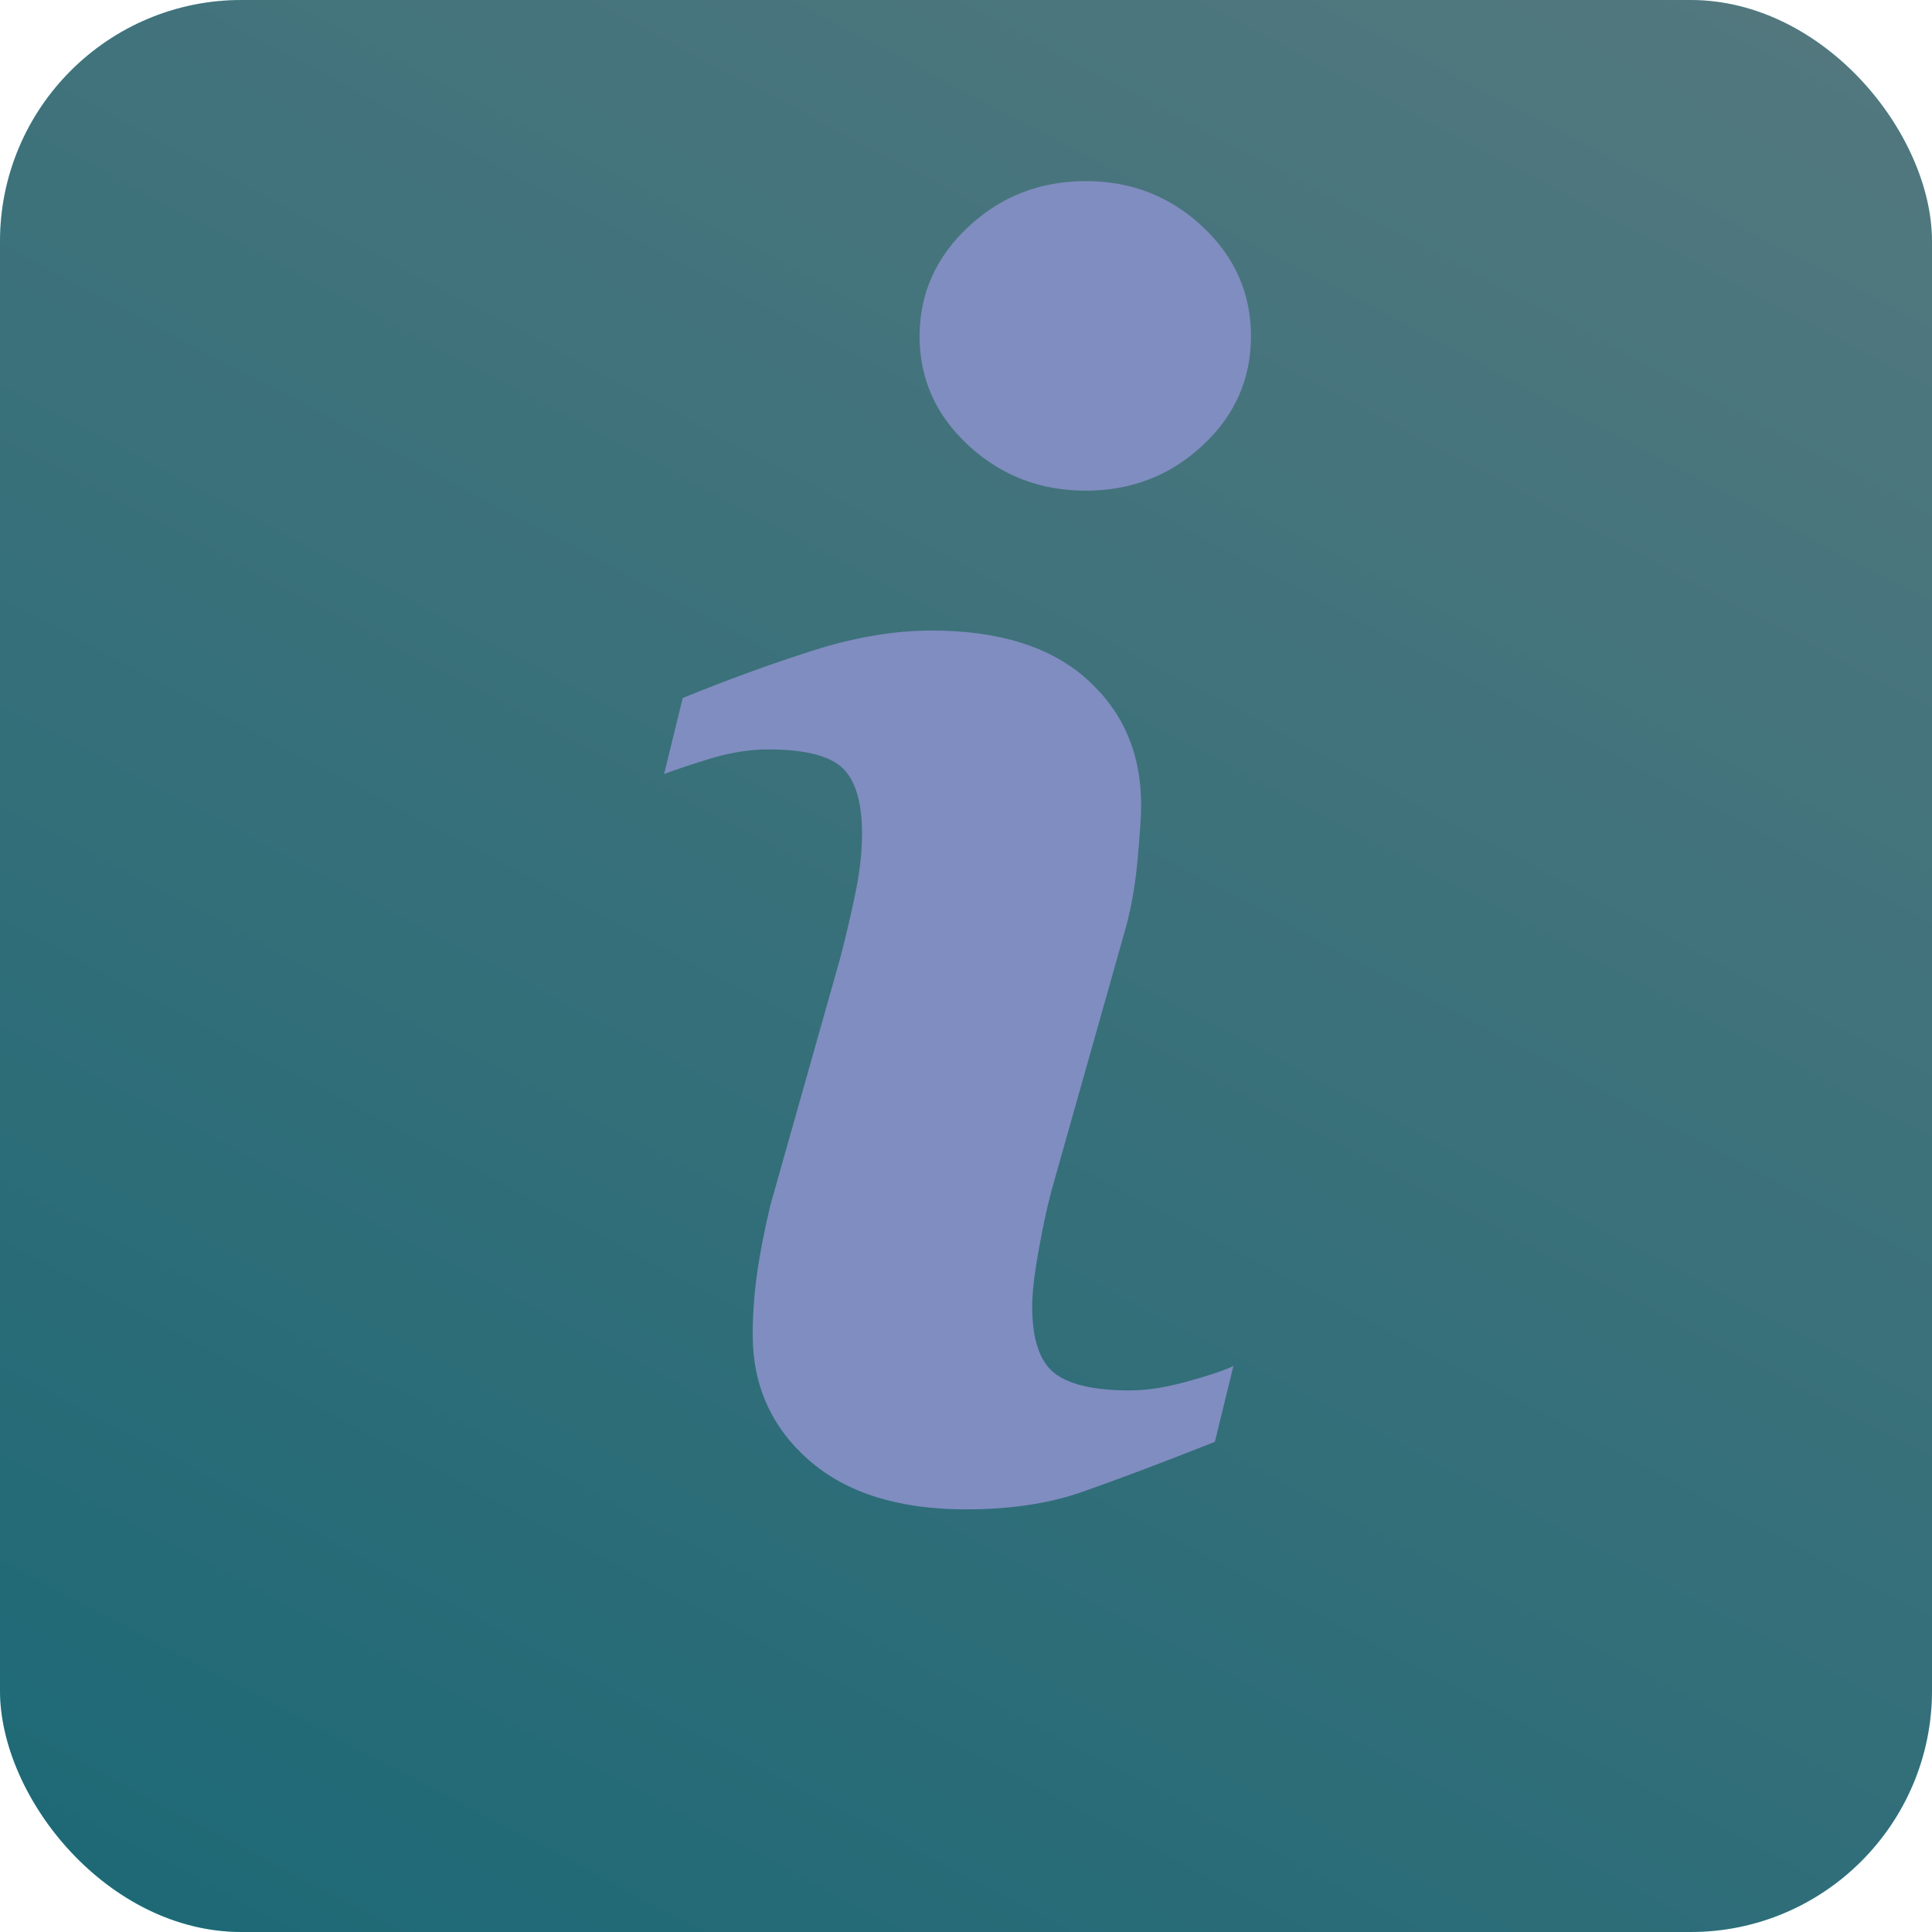 <svg width="32" height="32" viewBox="0 0 32 32" fill="none" xmlns="http://www.w3.org/2000/svg">
<rect width="32" height="32" rx="4" fill="url(#paint0_linear_37_730)"/>
<rect width="32" height="32" rx="4" fill="black" fill-opacity="0.5"/>
<path d="M20.429 22.626L20.122 23.882C19.2 24.246 18.463 24.523 17.915 24.714C17.366 24.905 16.727 25 16 25C14.884 25 14.016 24.727 13.396 24.183C12.777 23.638 12.467 22.947 12.467 22.108C12.467 21.784 12.49 21.45 12.537 21.11C12.584 20.77 12.659 20.386 12.761 19.957L13.914 15.878C14.016 15.488 14.103 15.117 14.173 14.768C14.244 14.42 14.278 14.1 14.278 13.812C14.278 13.291 14.17 12.926 13.955 12.721C13.741 12.517 13.331 12.413 12.723 12.413C12.425 12.413 12.119 12.461 11.806 12.553C11.493 12.646 11.225 12.736 11 12.819L11.308 11.561C12.063 11.254 12.785 10.991 13.475 10.772C14.165 10.553 14.818 10.444 15.435 10.444C16.543 10.444 17.399 10.711 18 11.247C18.6 11.784 18.901 12.479 18.901 13.336C18.901 13.513 18.881 13.825 18.839 14.272C18.797 14.719 18.72 15.129 18.608 15.502L17.46 19.564C17.366 19.891 17.282 20.264 17.208 20.684C17.132 21.101 17.096 21.419 17.096 21.633C17.096 22.172 17.216 22.541 17.457 22.737C17.7 22.932 18.119 23.03 18.713 23.03C18.992 23.03 19.309 22.98 19.662 22.883C20.014 22.786 20.27 22.701 20.429 22.626ZM20.72 5.569C20.72 6.277 20.454 6.882 19.918 7.379C19.383 7.877 18.738 8.127 17.985 8.127C17.229 8.127 16.583 7.877 16.042 7.379C15.502 6.881 15.231 6.277 15.231 5.569C15.231 4.863 15.502 4.257 16.042 3.754C16.582 3.251 17.229 3 17.985 3C18.738 3 19.383 3.252 19.918 3.754C20.454 4.257 20.72 4.863 20.72 5.569Z" fill="#808DC0"/>
<defs>
<linearGradient id="paint0_linear_37_730" x1="32" y1="-3.097" x2="-1.56194e-06" y2="57.5" gradientUnits="userSpaceOnUse">
<stop stop-color="#AFF3FF"/>
<stop offset="1" stop-color="#00C1E3"/>
</linearGradient>
</defs>
</svg>
